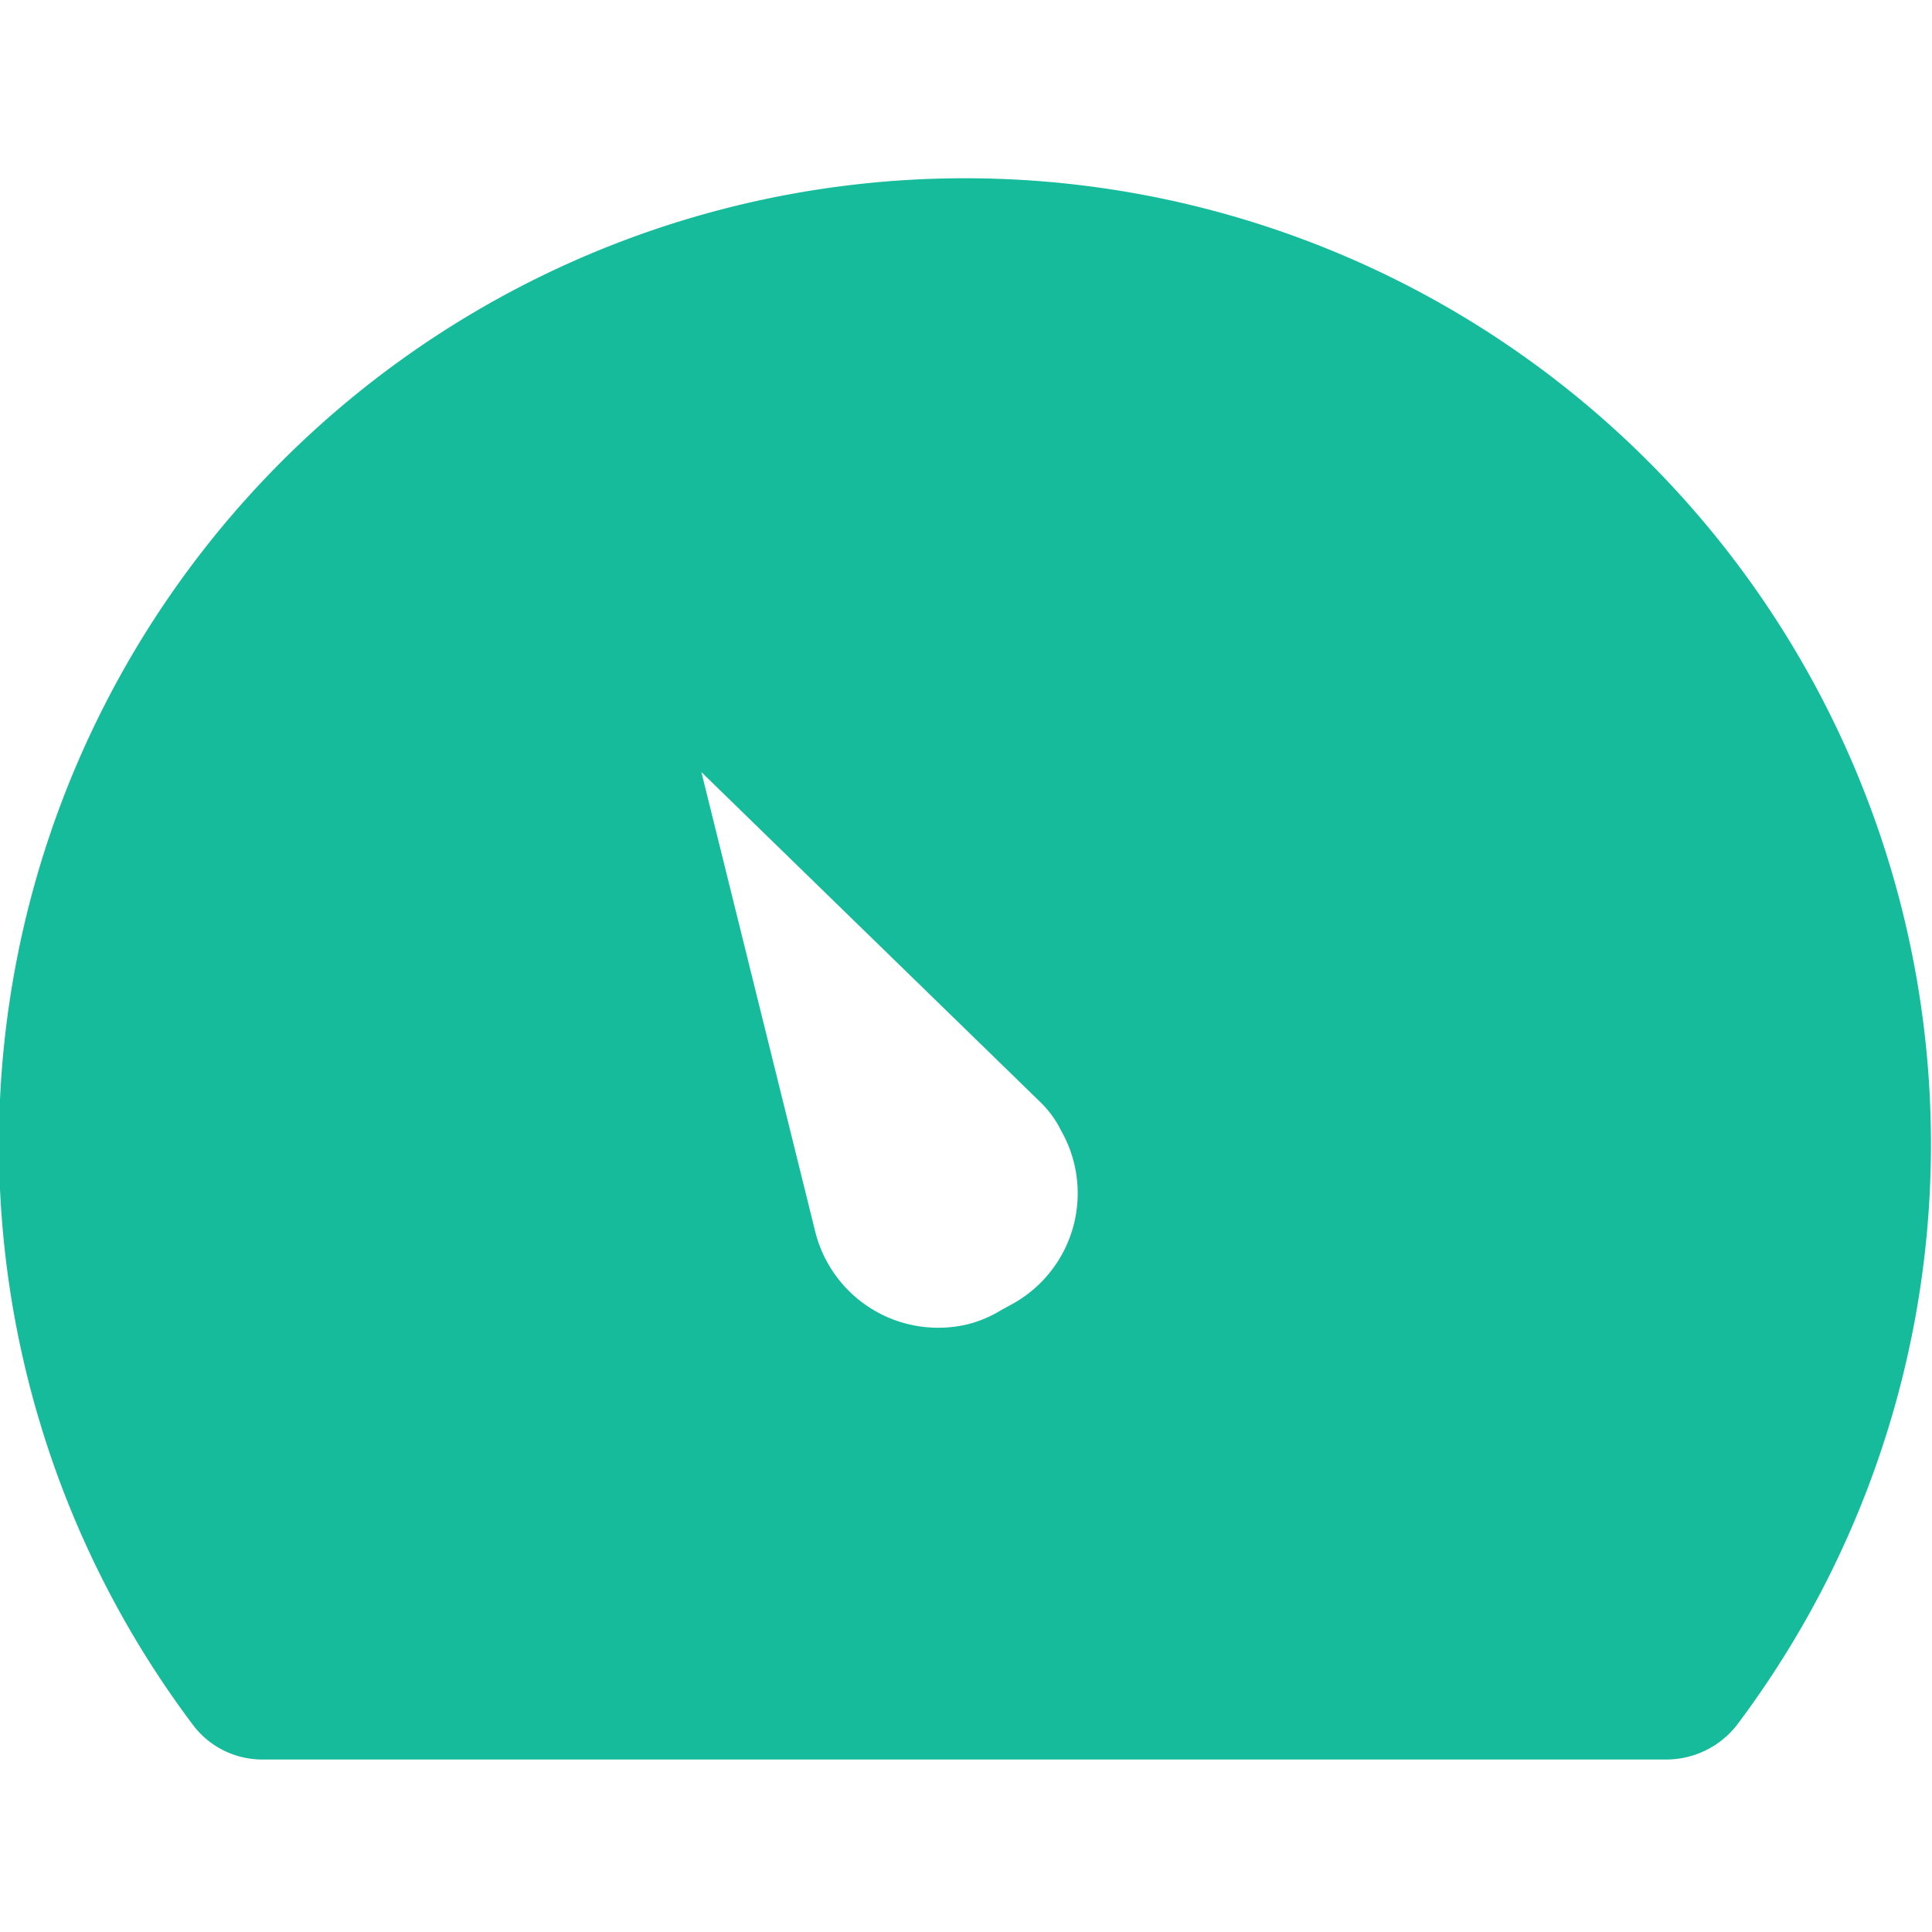 <svg xmlns="http://www.w3.org/2000/svg" width="28" height="28" viewBox="0 0 28 28">
<defs>
    <style>
      .cls-1 {
        fill: #15bb9a;
        fill-rule: evenodd;
      }
    </style>
  </defs>
  <path id="形状_2990_拷贝_2" data-name="形状 2990 拷贝 2" class="cls-1" d="M1695.18,1125.51a1.3,1.3,0,0,1-1.01.49h-20.34a1.256,1.256,0,0,1-1.01-.49A14,14,0,1,1,1695.18,1125.51Zm-9.79-8.63a1.467,1.467,0,0,0-.29-0.4l-4.92-4.79,1.65,6.66a1.837,1.837,0,0,0,2.22,1.34,1.751,1.751,0,0,0,.47-0.2l0.2-.11A1.833,1.833,0,0,0,1685.39,1116.88Z" transform="translate(-1670.015 -1100.5)"/>
</svg>
